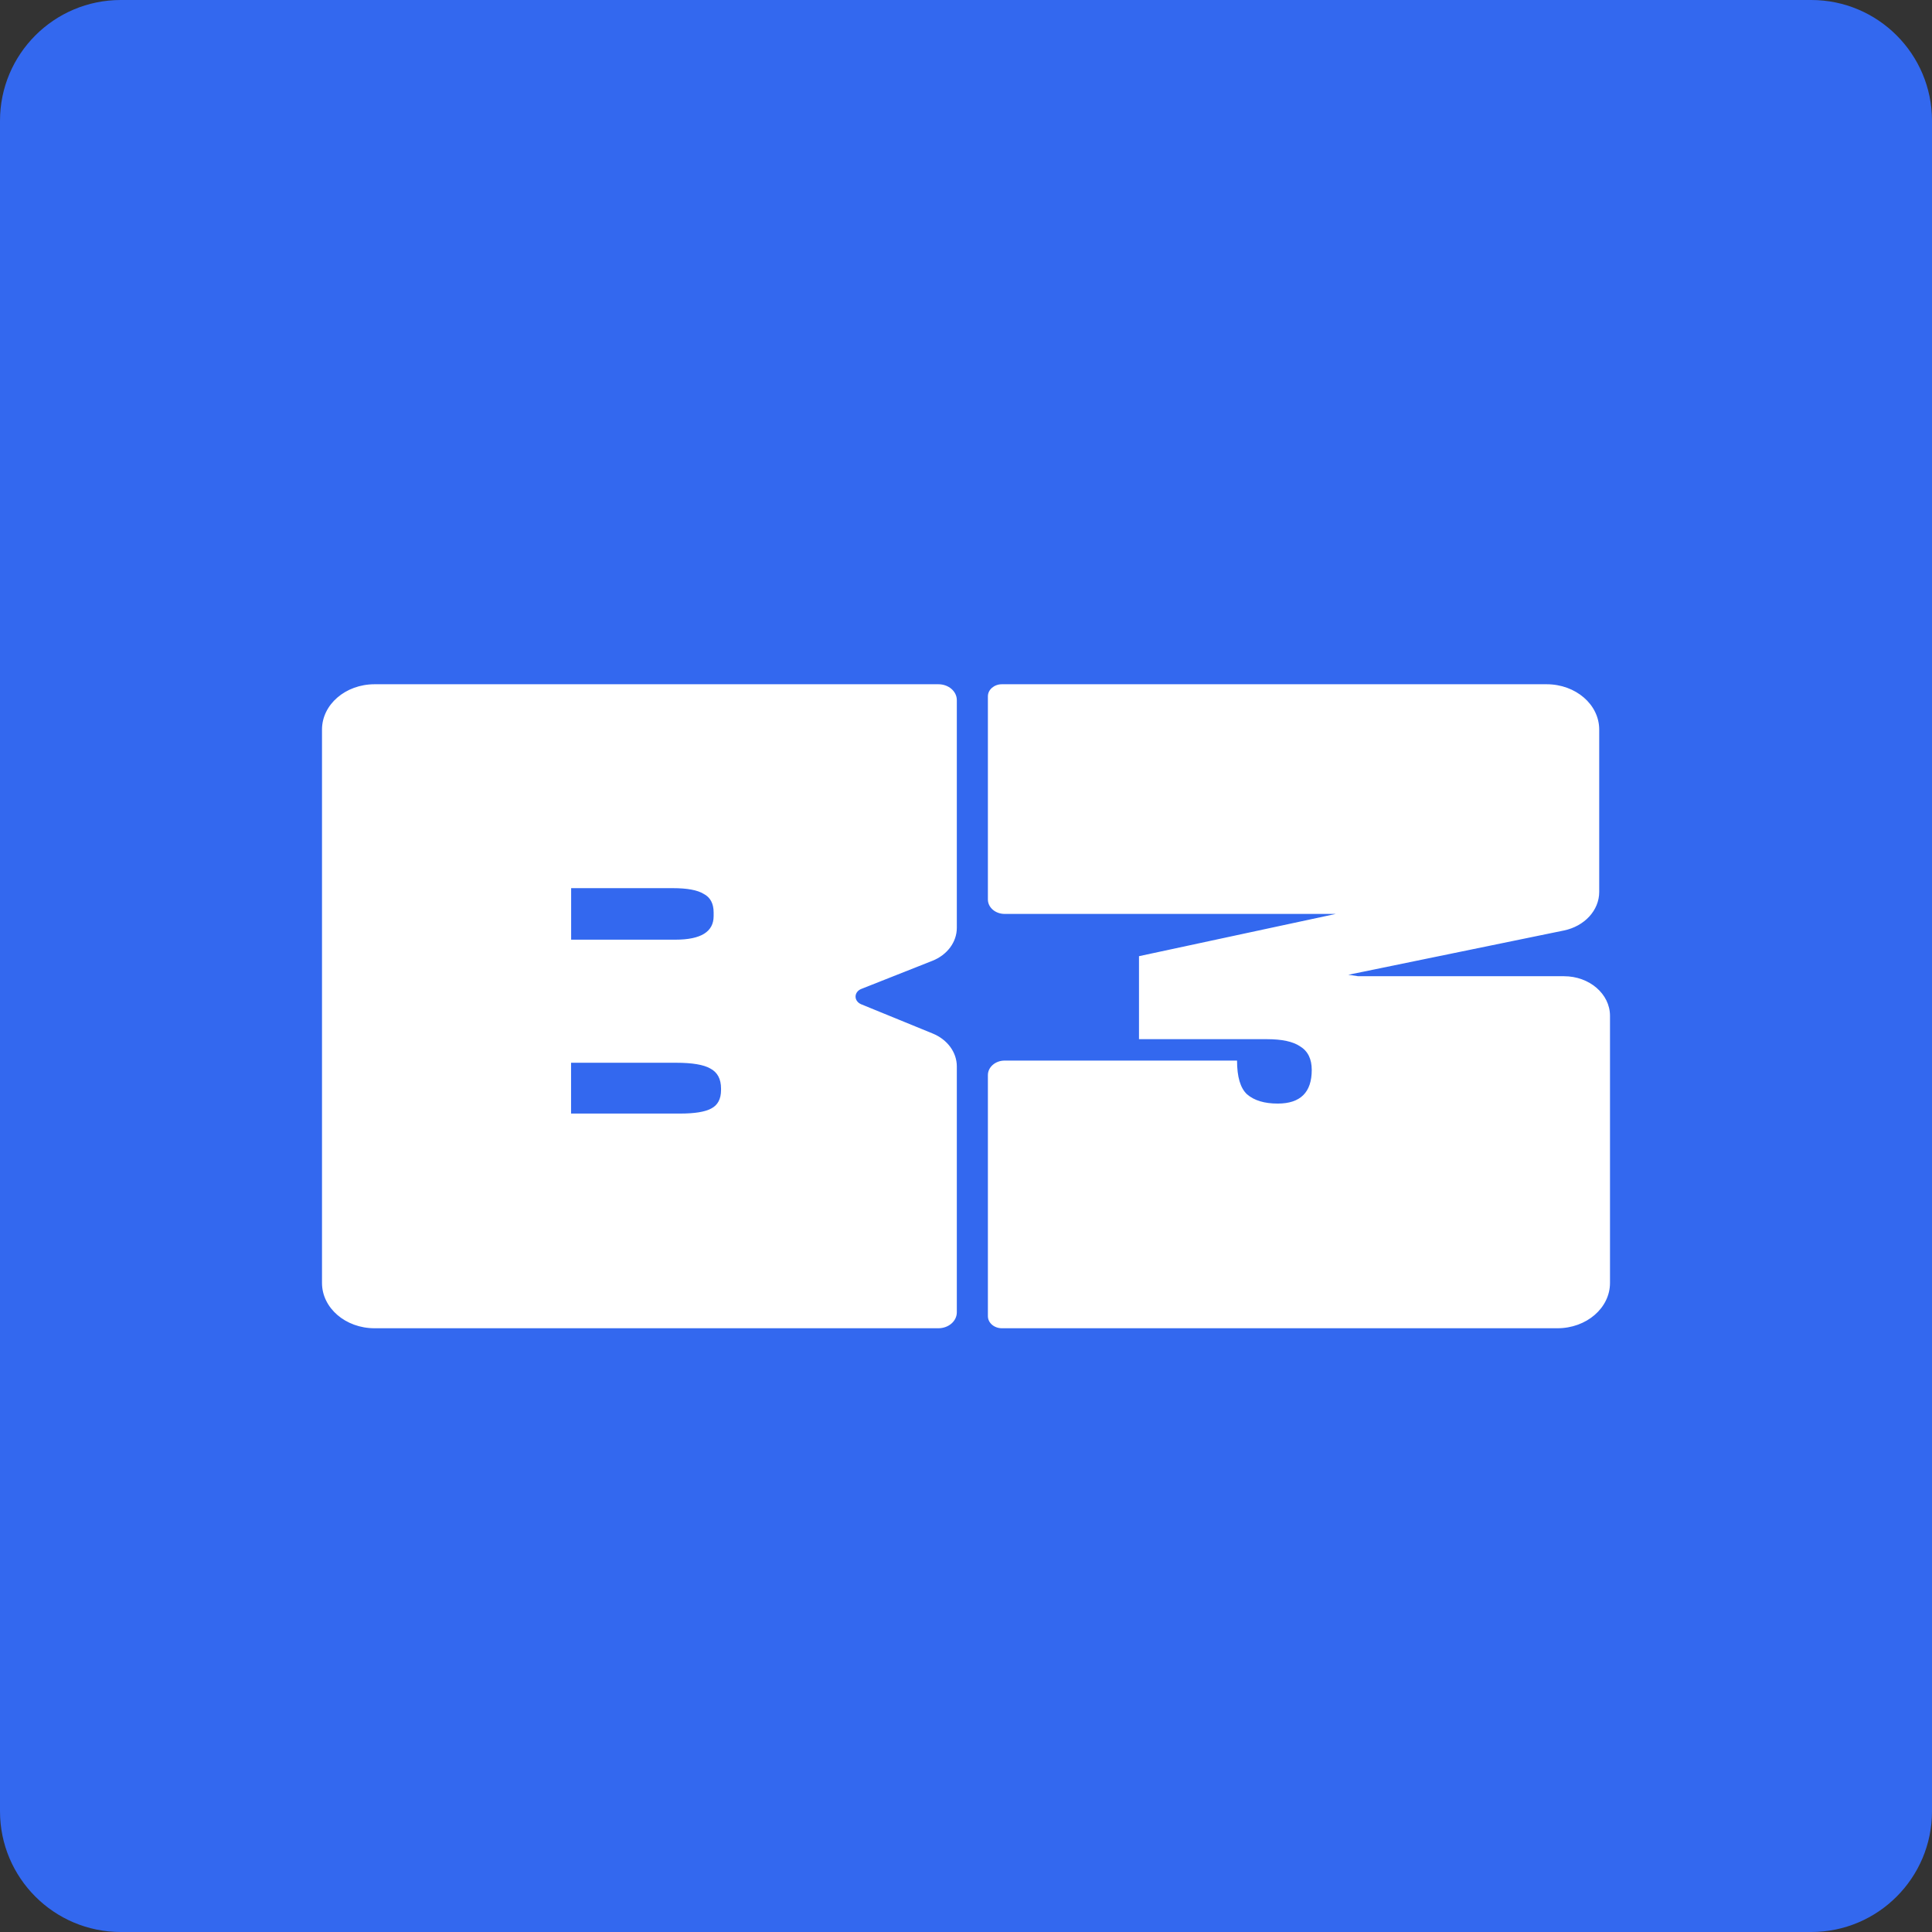 <svg width="24" height="24" viewBox="0 0 24 24" fill="none" xmlns="http://www.w3.org/2000/svg">
<rect x="0" y="0" width="24" height="24" fill="#333333" stroke="none"/>
<g clip-path="url(#clip0_6_15)">
<path d="M0 1.5C0 0.672 0.672 0 1.5 0H22.5C23.328 0 24 0.672 24 1.5V22.5C24 23.328 23.328 24 22.5 24H1.5C0.672 24 0 23.328 0 22.5V1.5Z" fill="#3368EF"/>
<g clip-path="url(#clip1_6_15)">
<path d="M4.653 8.5H11.657C11.784 8.5 11.886 8.588 11.886 8.698V11.526C11.886 11.702 11.767 11.863 11.581 11.936L10.699 12.285C10.656 12.302 10.628 12.339 10.628 12.38C10.628 12.421 10.655 12.457 10.697 12.475L11.587 12.839C11.77 12.914 11.886 13.073 11.886 13.247V16.302C11.886 16.411 11.784 16.5 11.657 16.5H4.653C4.292 16.5 4 16.248 4 15.937V9.063C4 8.752 4.292 8.5 4.653 8.5ZM8.452 13.833C8.63 13.833 8.758 13.812 8.834 13.771C8.916 13.729 8.957 13.653 8.957 13.54V13.522C8.957 13.404 8.913 13.32 8.823 13.273C8.741 13.226 8.6 13.202 8.4 13.202H7.094V13.833H8.452ZM8.39 11.673C8.707 11.673 8.865 11.575 8.865 11.38V11.335C8.865 11.223 8.823 11.146 8.741 11.104C8.665 11.057 8.538 11.033 8.359 11.033H7.095V11.673H8.39H8.39ZM12.48 13.175H15.367C15.367 13.377 15.408 13.516 15.49 13.593C15.58 13.671 15.707 13.709 15.872 13.709C16.154 13.709 16.295 13.57 16.295 13.291C16.295 13.155 16.247 13.057 16.15 12.998C16.061 12.938 15.924 12.909 15.738 12.909H14.149V11.878L16.594 11.353H12.48C12.365 11.353 12.272 11.273 12.272 11.174V8.65C12.272 8.567 12.35 8.5 12.446 8.5H19.213C19.574 8.5 19.866 8.752 19.866 9.063V11.08C19.866 11.308 19.684 11.506 19.427 11.559L16.749 12.109L16.872 12.127H19.429C19.744 12.127 20 12.347 20 12.619V15.937C20 16.248 19.708 16.5 19.347 16.5H12.446C12.35 16.5 12.272 16.433 12.272 16.35V13.355C12.272 13.256 12.365 13.175 12.48 13.175Z" fill="white"/>
</g>
</g>
<defs>
<clipPath id="clip0_6_15">
<rect width="24" height="24" fill="white"/>
</clipPath>
<clipPath id="clip1_6_15">
<rect width="16" height="8" fill="white" transform="translate(4 8.5)"/>
</clipPath>
</defs>
</svg>
